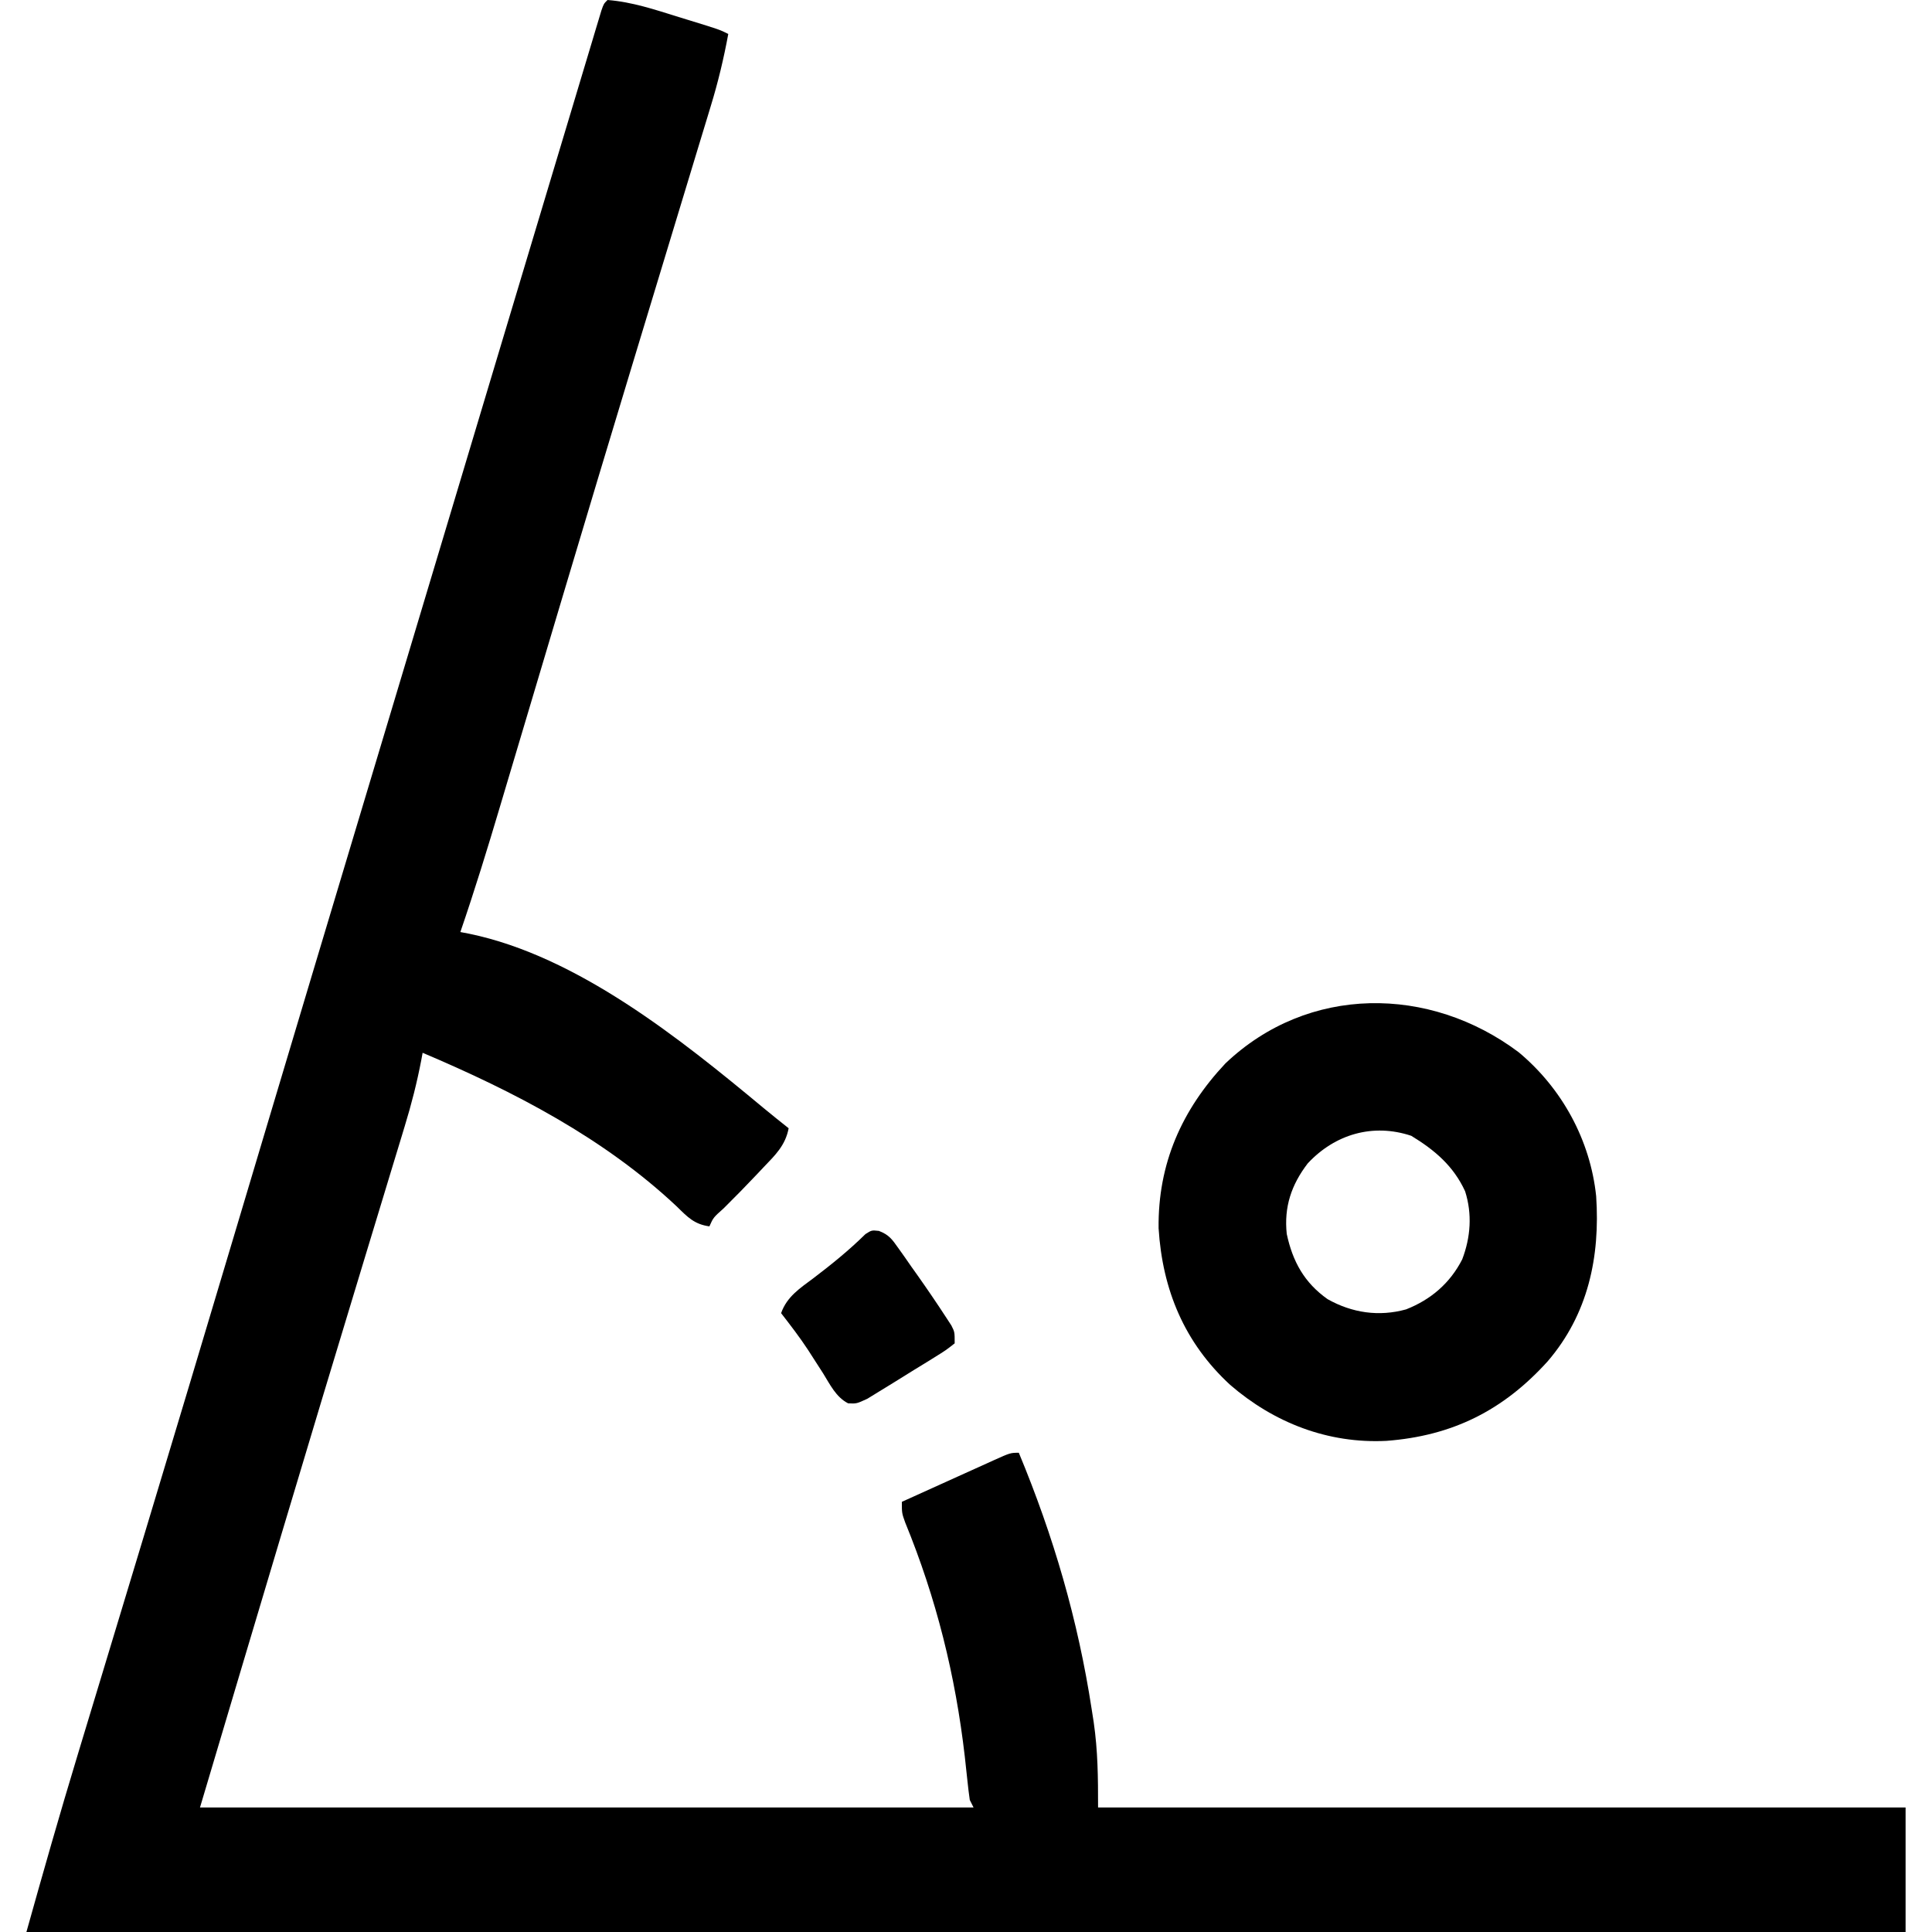 <svg height="512" width="512" xmlns="http://www.w3.org/2000/svg" version="1.1">
<path transform="translate(161,0)" fill="#000000" d="M0 0 C6.521 0.505 12.596 2.561 18.812 4.5 C20.385 4.981 20.385 4.981 21.99 5.473 C29.693 7.847 29.693 7.847 32 9 C30.797 15.519 29.289 21.833 27.343 28.168 C26.951 29.466 26.951 29.466 26.55 30.791 C25.681 33.663 24.805 36.532 23.93 39.402 C23.302 41.473 22.674 43.544 22.047 45.615 C20.7 50.062 19.35 54.509 17.998 58.955 C14.75 69.636 11.515 80.321 8.28 91.006 C7.53 93.482 6.78 95.958 6.03 98.434 C0.292 117.377 -5.404 136.332 -11.066 155.297 C-11.432 156.52 -11.797 157.744 -12.174 159.004 C-15.718 170.875 -19.259 182.747 -22.794 194.62 C-24.1 199.003 -25.408 203.386 -26.716 207.768 C-27.318 209.787 -27.919 211.806 -28.519 213.825 C-31.826 224.951 -35.235 236.019 -39 247 C-38.219 247.15 -37.438 247.3 -36.633 247.454 C-7.959 253.398 19.352 275.34 41.361 293.645 C43.553 295.457 45.773 297.232 48 299 C47.136 303.536 44.485 306.072 41.375 309.312 C40.833 309.888 40.291 310.464 39.733 311.058 C36.81 314.152 33.839 317.193 30.812 320.188 C28.033 322.671 28.033 322.671 27 325 C23.003 324.453 21.198 322.528 18.375 319.75 C-0.909 301.609 -24.812 289.253 -49 279 C-49.112 279.611 -49.225 280.223 -49.34 280.852 C-50.488 286.87 -51.971 292.679 -53.768 298.533 C-54.04 299.433 -54.312 300.334 -54.593 301.261 C-55.496 304.246 -56.406 307.228 -57.316 310.211 C-57.972 312.372 -58.626 314.533 -59.281 316.694 C-61.021 322.44 -62.767 328.184 -64.514 333.928 C-79.204 382.228 -93.599 430.612 -108 479 C-40.35 479 27.3 479 97 479 C96.67 478.34 96.34 477.68 96 477 C95.757 475.34 95.56 473.673 95.387 472.004 C95.22 470.468 95.22 470.468 95.05 468.901 C94.93 467.799 94.811 466.698 94.688 465.562 C92.193 443.954 87.139 423.615 78.883 403.469 C78 401 78 401 78 398 C82.091 396.144 86.185 394.293 90.28 392.446 C91.674 391.817 93.067 391.186 94.459 390.554 C96.458 389.647 98.459 388.745 100.461 387.844 C101.085 387.559 101.709 387.275 102.352 386.982 C106.772 385 106.772 385 109 385 C118.2 407.12 124.673 429.287 128.312 453 C128.484 454.097 128.656 455.194 128.833 456.324 C129.956 464.097 130 470.989 130 479 C200.62 479 271.24 479 344 479 C344 489.89 344 500.78 344 512 C179.66 512 15.32 512 -154 512 C-149.611 496.325 -145.173 480.702 -140.441 465.133 C-139.822 463.088 -139.203 461.043 -138.584 458.997 C-137.267 454.645 -135.948 450.292 -134.628 445.94 C-131.037 434.095 -127.456 422.247 -123.875 410.398 C-123.506 409.178 -123.137 407.958 -122.757 406.7 C-114.807 380.399 -106.926 354.077 -99.062 327.75 C-96.731 319.944 -94.399 312.139 -92.067 304.334 C-91.397 302.093 -90.728 299.853 -90.059 297.613 C-82.247 271.465 -74.407 245.326 -66.562 219.188 C-66.224 218.059 -65.885 216.931 -65.536 215.768 C-62.455 205.499 -59.373 195.23 -56.29 184.96 C-51.612 169.372 -46.935 153.783 -42.261 138.194 C-40.053 130.831 -37.845 123.468 -35.637 116.105 C-33.898 110.307 -32.159 104.51 -30.421 98.712 C-26.93 87.068 -23.437 75.425 -19.939 63.783 C-18.222 58.068 -16.506 52.352 -14.792 46.636 C-12.924 40.406 -11.053 34.178 -9.18 27.95 C-8.462 25.56 -7.745 23.17 -7.029 20.779 C-6.041 17.48 -5.048 14.181 -4.055 10.883 C-3.611 9.397 -3.611 9.397 -3.159 7.881 C-2.888 6.984 -2.617 6.087 -2.337 5.162 C-2.102 4.378 -1.866 3.594 -1.624 2.786 C-1 1 -1 1 0 0 Z"></path>
<path transform="translate(402.496,278.879)" fill="#000000" d="M0 0 C11.441 9.55 18.944 23.24 20.504 38.121 C21.579 54.234 18.361 69.407 7.662 81.875 C-4.125 94.922 -17.635 101.651 -35.098 102.965 C-50.569 103.738 -64.863 98.176 -76.496 88.121 C-88.626 76.944 -94.439 62.93 -95.457 46.617 C-95.648 29.526 -89.34 15.286 -77.746 2.934 C-55.845 -17.915 -23.609 -17.771 0 0 Z M-55.934 29.434 C-60.269 35.096 -62.249 40.968 -61.496 48.121 C-59.932 55.432 -56.849 61.041 -50.68 65.406 C-44.201 69.058 -37.064 70.114 -29.871 68.121 C-23.299 65.539 -18.218 61.179 -14.996 54.871 C-12.756 49.001 -12.313 42.847 -14.227 36.82 C-17.321 30.114 -22.245 25.926 -28.496 22.121 C-38.638 18.74 -48.709 21.675 -55.934 29.434 Z"></path>
<path transform="translate(232.912,326.2)" fill="#000000" d="M0 0 C2.671 1.023 3.507 2.227 5.147 4.554 C5.973 5.713 5.973 5.713 6.817 6.896 C7.381 7.71 7.945 8.524 8.526 9.363 C9.366 10.543 9.366 10.543 10.223 11.747 C12.887 15.517 15.483 19.332 17.998 23.202 C18.606 24.136 18.606 24.136 19.225 25.089 C20.088 26.8 20.088 26.8 20.088 29.8 C17.765 31.625 17.765 31.625 14.541 33.628 C13.974 33.981 13.406 34.335 12.821 34.699 C11.617 35.444 10.41 36.183 9.199 36.917 C7.349 38.043 5.515 39.194 3.682 40.347 C2.511 41.067 1.339 41.786 0.166 42.503 C-1.436 43.488 -1.436 43.488 -3.071 44.492 C-5.912 45.8 -5.912 45.8 -8.144 45.7 C-11.365 44.06 -12.931 40.724 -14.787 37.738 C-15.665 36.369 -16.546 35.002 -17.427 33.636 C-17.851 32.976 -18.274 32.315 -18.711 31.635 C-20.943 28.225 -23.415 25.019 -25.912 21.8 C-24.364 17.395 -20.882 15.177 -17.287 12.488 C-12.469 8.822 -7.878 5.106 -3.56 0.847 C-1.912 -0.2 -1.912 -0.2 0 0 Z"></path>
</svg>

